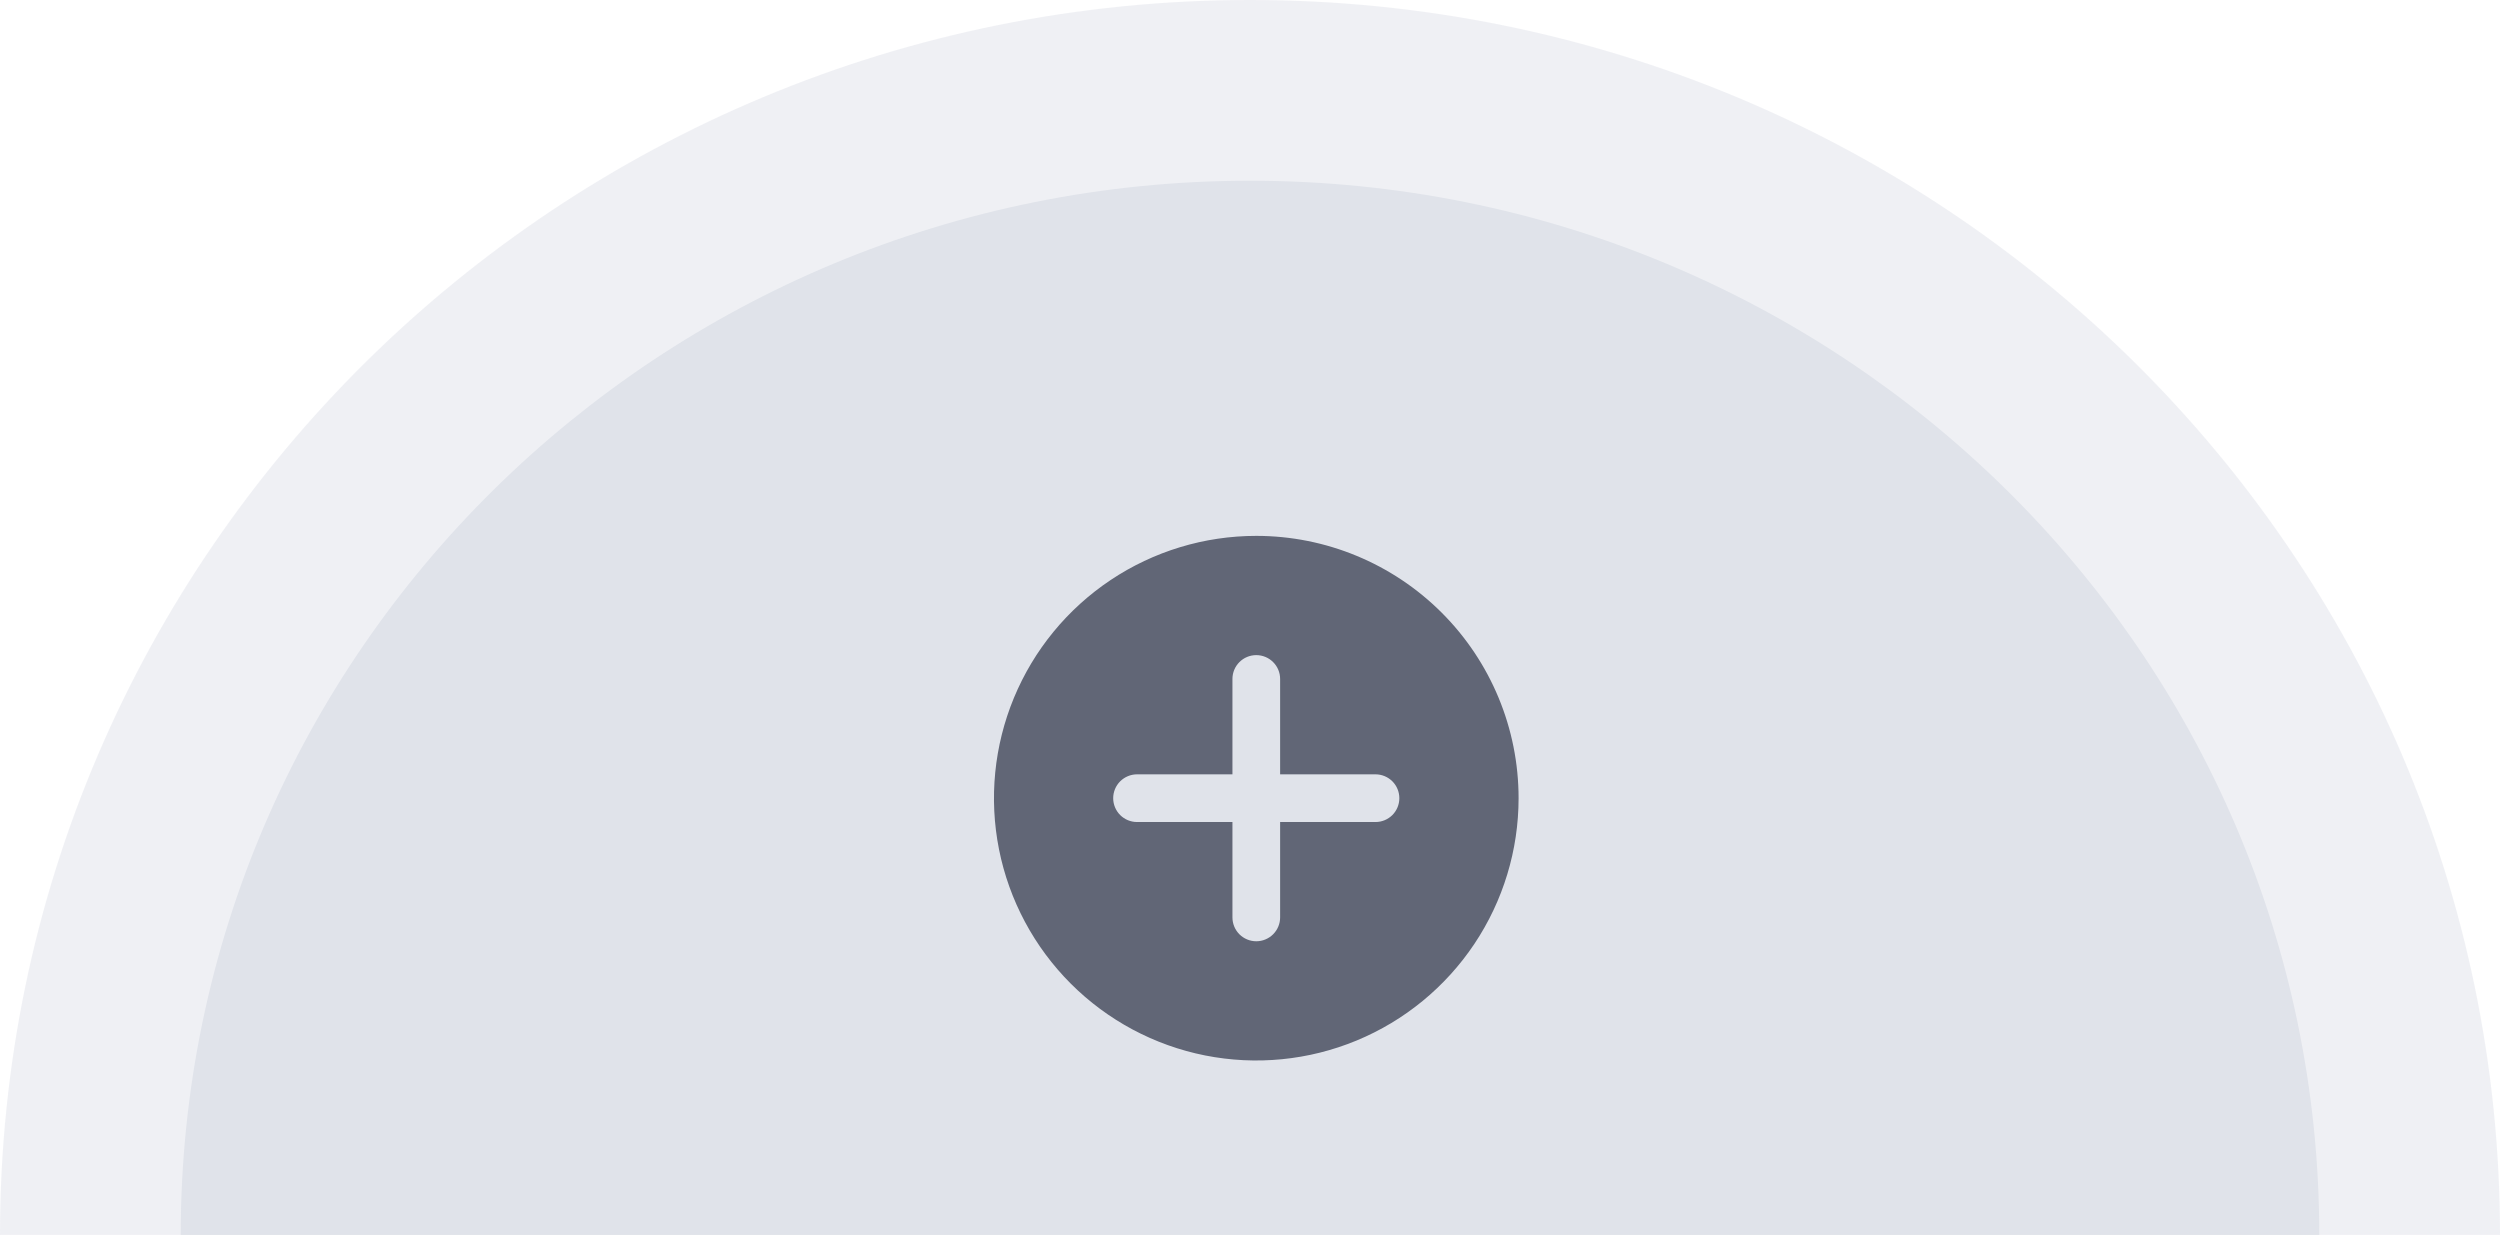 <?xml version="1.0" encoding="UTF-8"?> <svg xmlns="http://www.w3.org/2000/svg" width="83" height="41" viewBox="0 0 83 41" fill="none"> <path opacity="0.5" d="M83 41H0C0 18.356 18.58 0 41.5 0C64.42 0 83 18.356 83 41Z" fill="#E0E3EA"></path> <path d="M77 41H6C6 21.67 21.894 6 41.5 6C61.106 6 77 21.67 77 41Z" fill="#E0E3EA"></path> <g clip-path="url(#clip0_107_1124)"> <path d="M41.708 17.791C39.986 17.791 38.302 18.302 36.87 19.259C35.438 20.216 34.322 21.576 33.663 23.167C33.004 24.759 32.831 26.509 33.167 28.199C33.503 29.888 34.333 31.44 35.551 32.658C36.769 33.875 38.32 34.705 40.009 35.041C41.699 35.377 43.45 35.204 45.041 34.545C46.632 33.886 47.992 32.77 48.949 31.338C49.906 29.906 50.417 28.222 50.417 26.5C50.417 24.19 49.499 21.975 47.866 20.342C46.233 18.709 44.018 17.791 41.708 17.791ZM45.667 27.291H42.5V30.458C42.5 30.668 42.417 30.869 42.268 31.018C42.12 31.166 41.918 31.25 41.708 31.25C41.498 31.25 41.297 31.166 41.148 31.018C41 30.869 40.917 30.668 40.917 30.458V27.291H37.75C37.54 27.291 37.339 27.208 37.19 27.06C37.042 26.911 36.958 26.71 36.958 26.5C36.958 26.29 37.042 26.088 37.19 25.94C37.339 25.792 37.54 25.708 37.75 25.708H40.917V22.541C40.917 22.331 41 22.13 41.148 21.982C41.297 21.833 41.498 21.75 41.708 21.75C41.918 21.75 42.12 21.833 42.268 21.982C42.417 22.13 42.5 22.331 42.5 22.541V25.708H45.667C45.877 25.708 46.078 25.792 46.227 25.94C46.375 26.088 46.458 26.29 46.458 26.5C46.458 26.71 46.375 26.911 46.227 27.06C46.078 27.208 45.877 27.291 45.667 27.291Z" fill="#616676"></path> </g> <defs> <clipPath id="clip0_107_1124"> <rect width="18" height="19" fill="white" transform="translate(33 17)"></rect> </clipPath> </defs> </svg> 